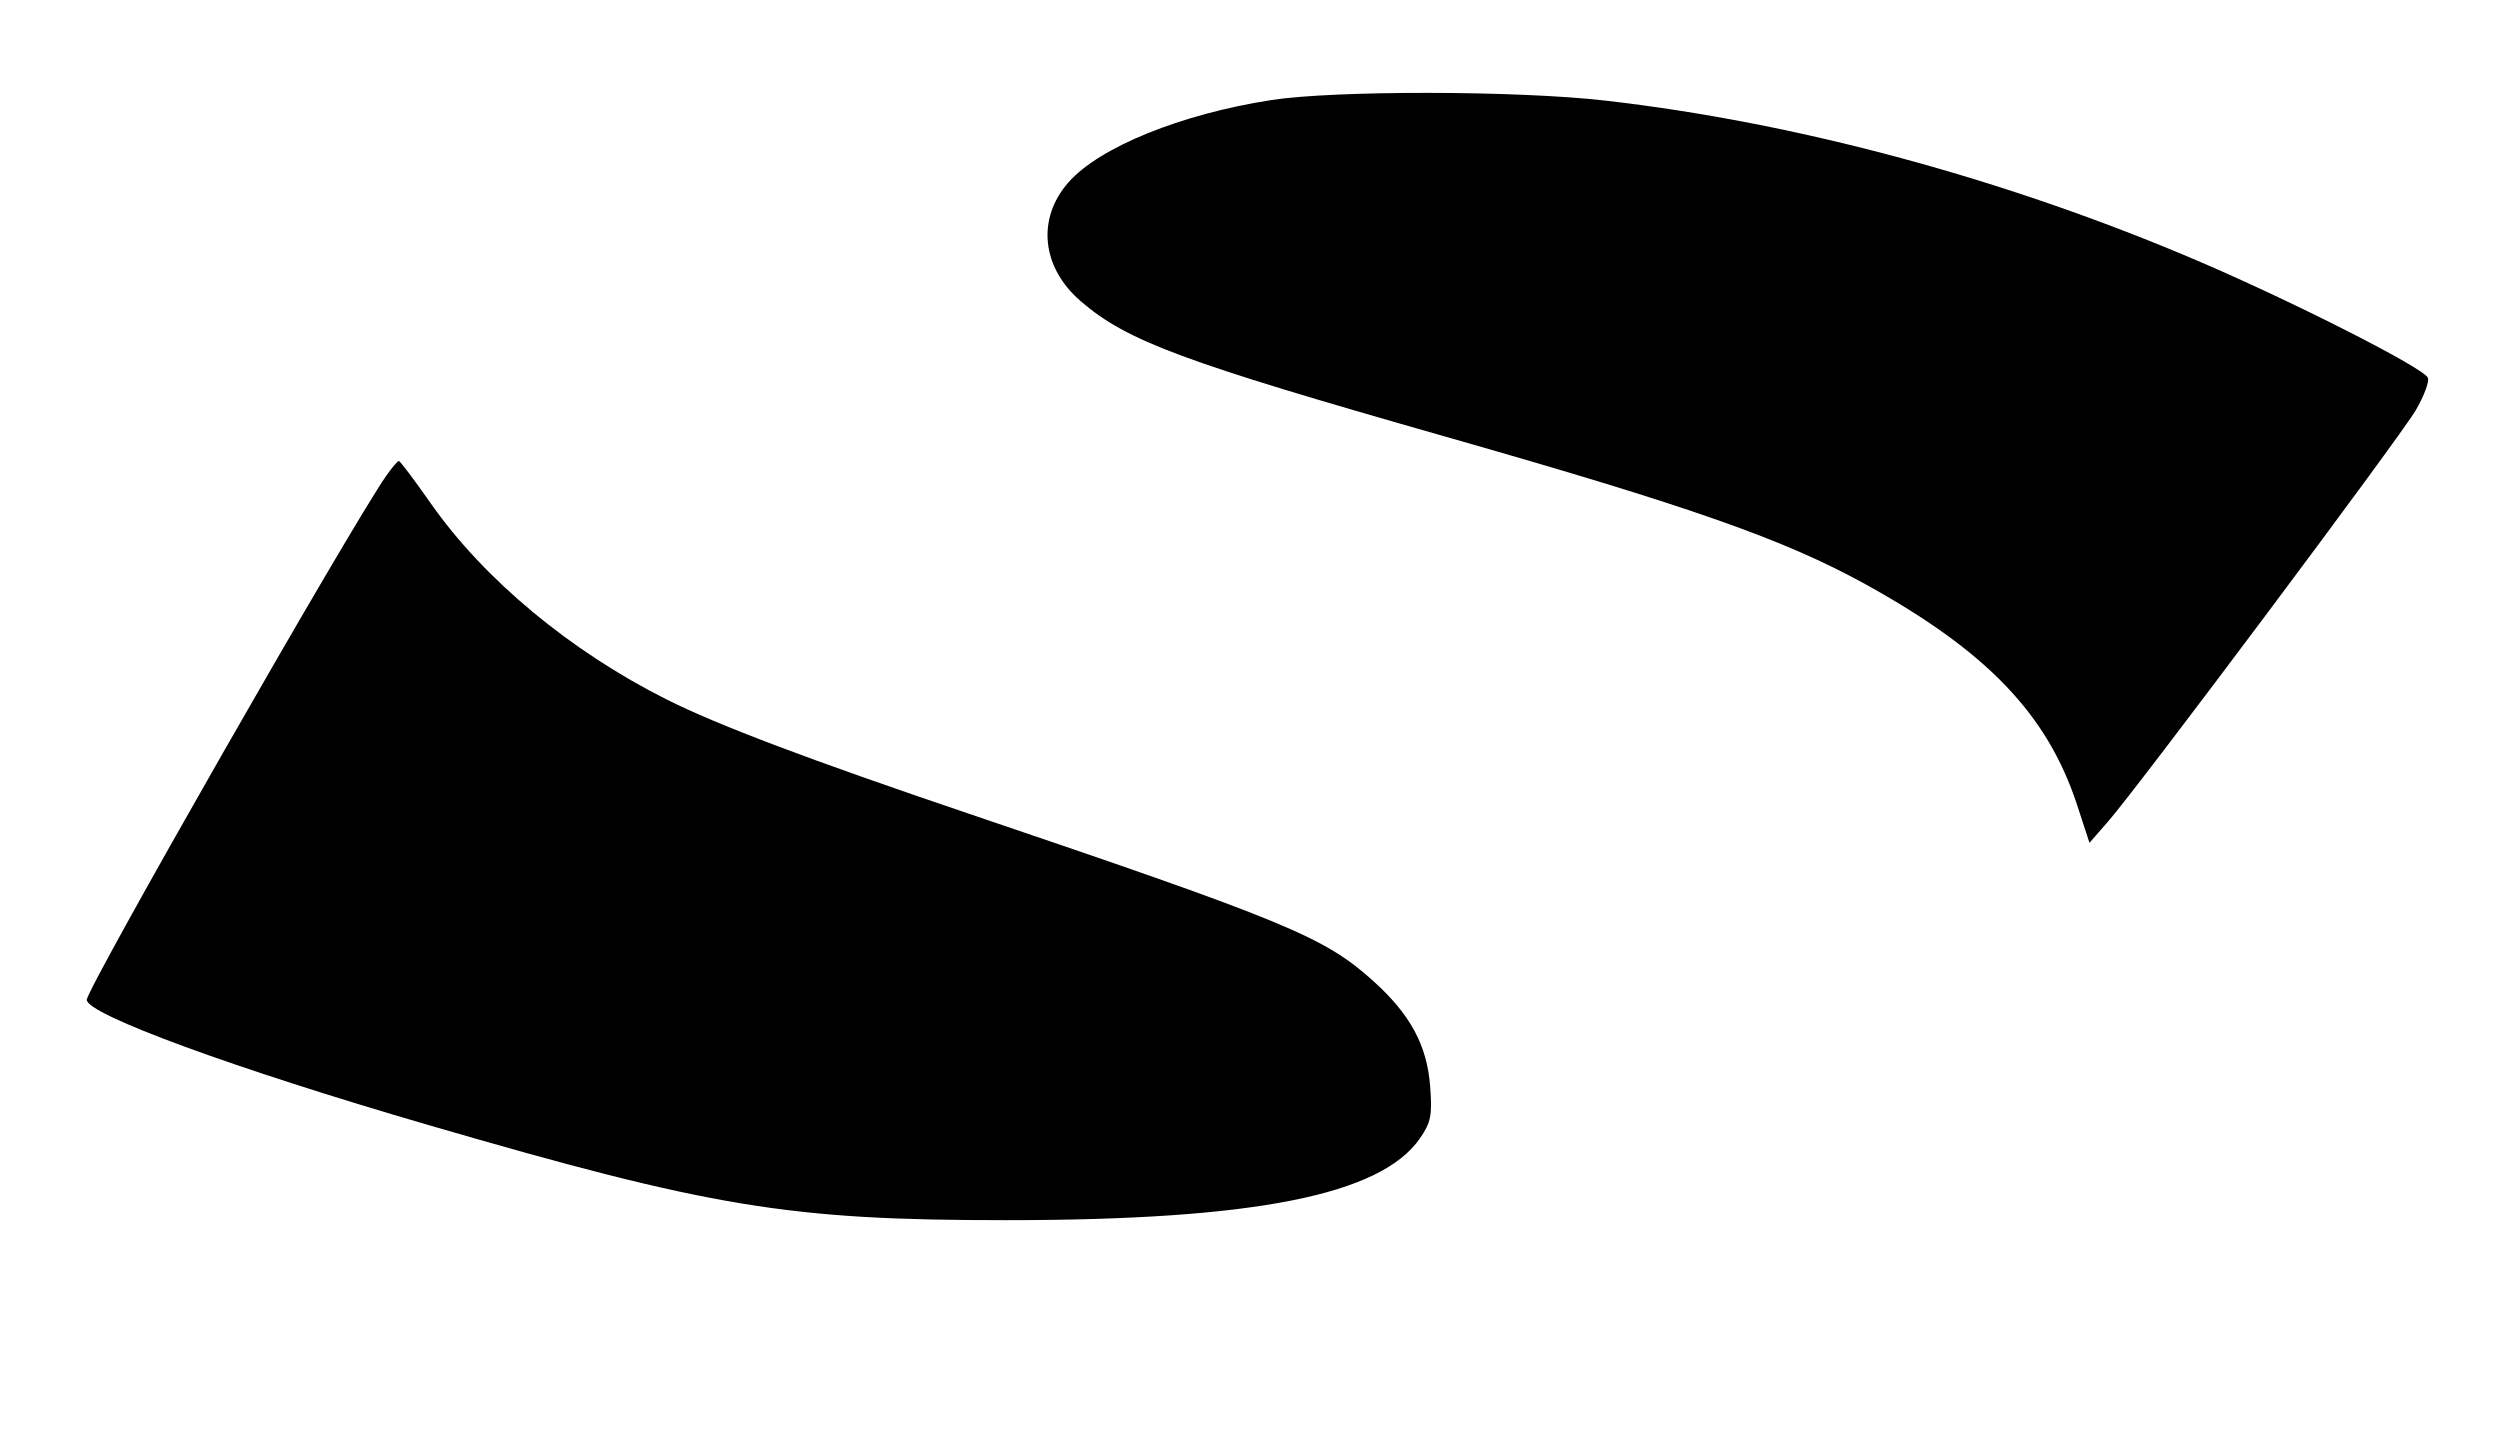 <svg xmlns="http://www.w3.org/2000/svg" width="461" height="265" viewBox="0 0 461 265" version="1.1">
	<path d="M 234.399 18.456 C 217.753 21.042, 202.709 27.151, 197.014 33.637 C 191.135 40.333, 192.061 49.308, 199.273 55.530 C 207.806 62.893, 217.991 66.678, 266.432 80.485 C 311.803 93.417, 328.960 99.445, 344 107.740 C 366.394 120.090, 377.549 131.729, 383.024 148.458 L 385.301 155.416 388.753 151.458 C 394.485 144.886, 442.516 80.682, 445.462 75.655 C 446.970 73.081, 447.978 70.385, 447.701 69.664 C 447.018 67.883, 422.758 55.565, 405.045 48.006 C 369.836 32.979, 331.437 22.605, 296 18.548 C 279.802 16.693, 246.070 16.643, 234.399 18.456 M 71.212 87.750 C 64.585 97.224, 16 182.242, 16 184.366 C 16 187.060, 43.280 197.059, 79 207.457 C 131.241 222.664, 145.424 225, 185.500 225 C 231.277 225, 254.603 220.386, 261.847 209.898 C 263.868 206.972, 264.128 205.638, 263.716 200.290 C 263.131 192.705, 260.047 187.025, 253.141 180.816 C 244.185 172.764, 237.169 169.867, 178.500 149.996 C 149.022 140.012, 132.330 133.701, 122.951 128.994 C 105.175 120.073, 89.272 106.860, 79.460 92.856 C 76.432 88.535, 73.771 85, 73.546 85 C 73.320 85, 72.270 86.237, 71.212 87.750" stroke="none" fill="black" fill-rule="evenodd"/>
</svg>